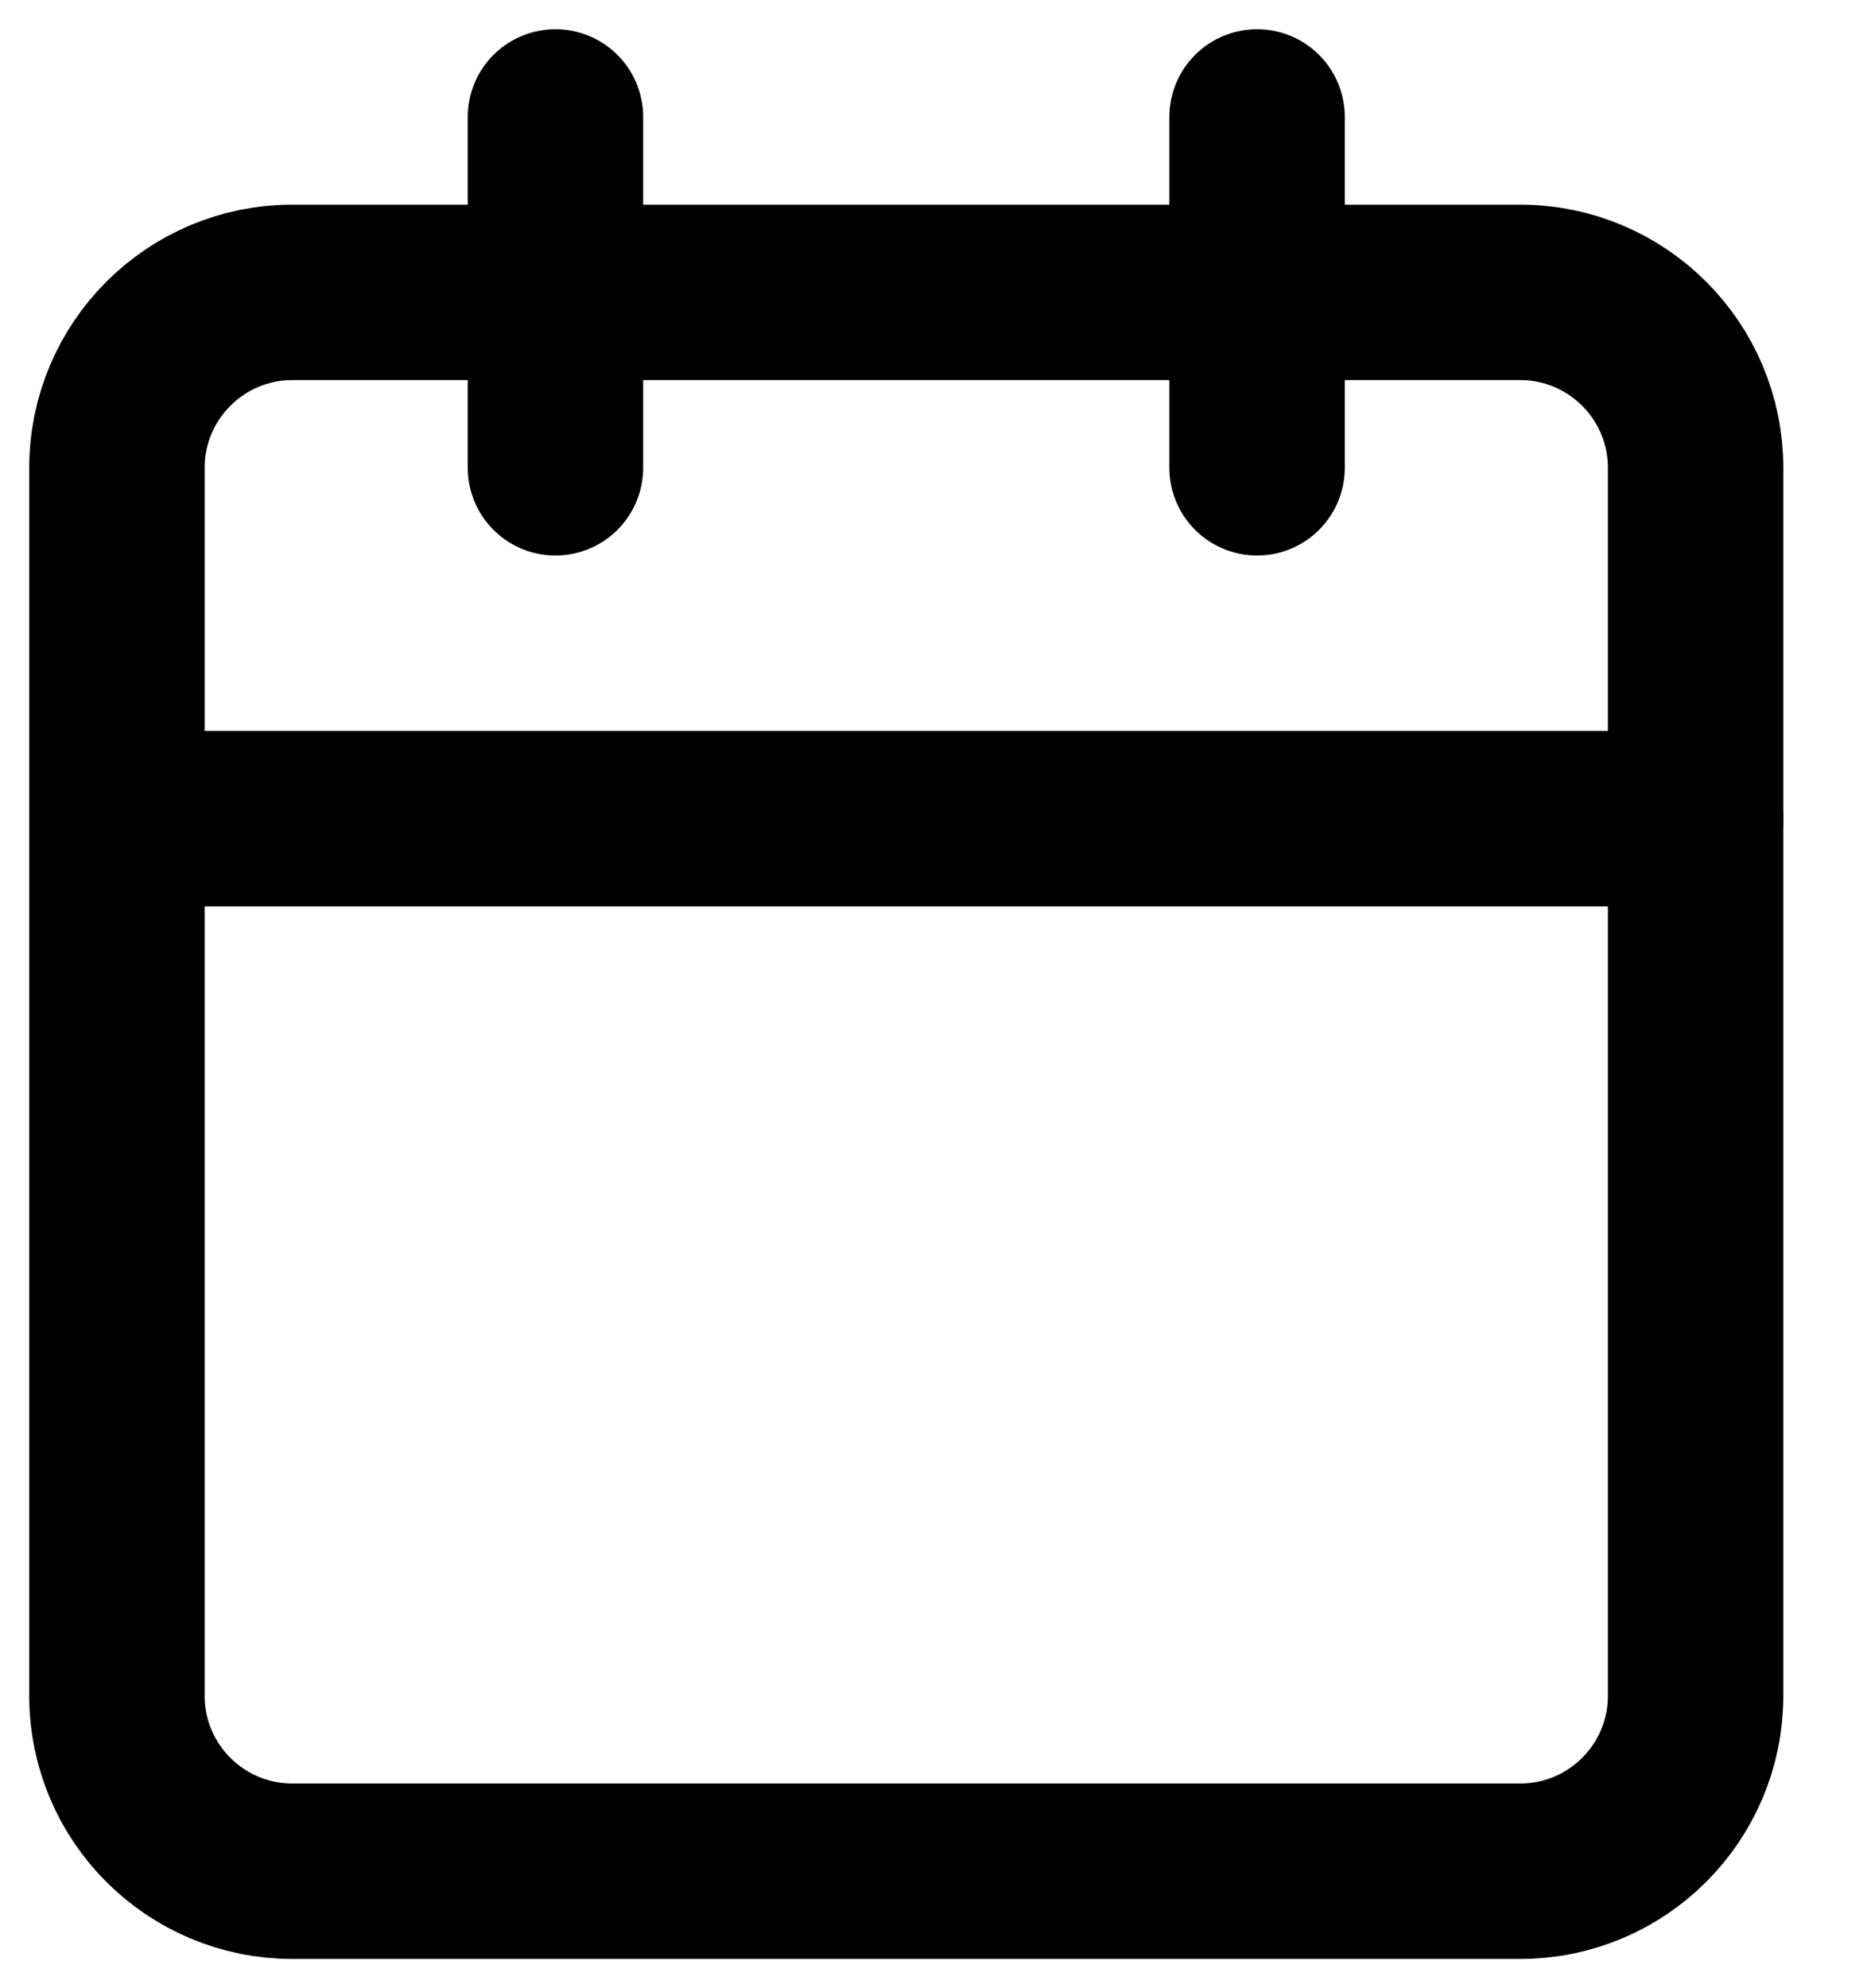 <svg width="16" height="17" viewBox="0 0 16 17" fill="none" xmlns="http://www.w3.org/2000/svg">
<path d="M13 2.5H2.5C1.672 2.5 1 3.172 1 4V14.5C1 15.328 1.672 16 2.5 16H13C13.828 16 14.5 15.328 14.5 14.5V4C14.5 3.172 13.828 2.5 13 2.5Z" stroke="black" stroke-width="1.5" stroke-linecap="round" stroke-linejoin="round"/>
<path d="M10.75 1V4M4.75 1V4M1 7H14.5" stroke="black" stroke-width="1.5" stroke-linecap="round" stroke-linejoin="round"/>
</svg>
